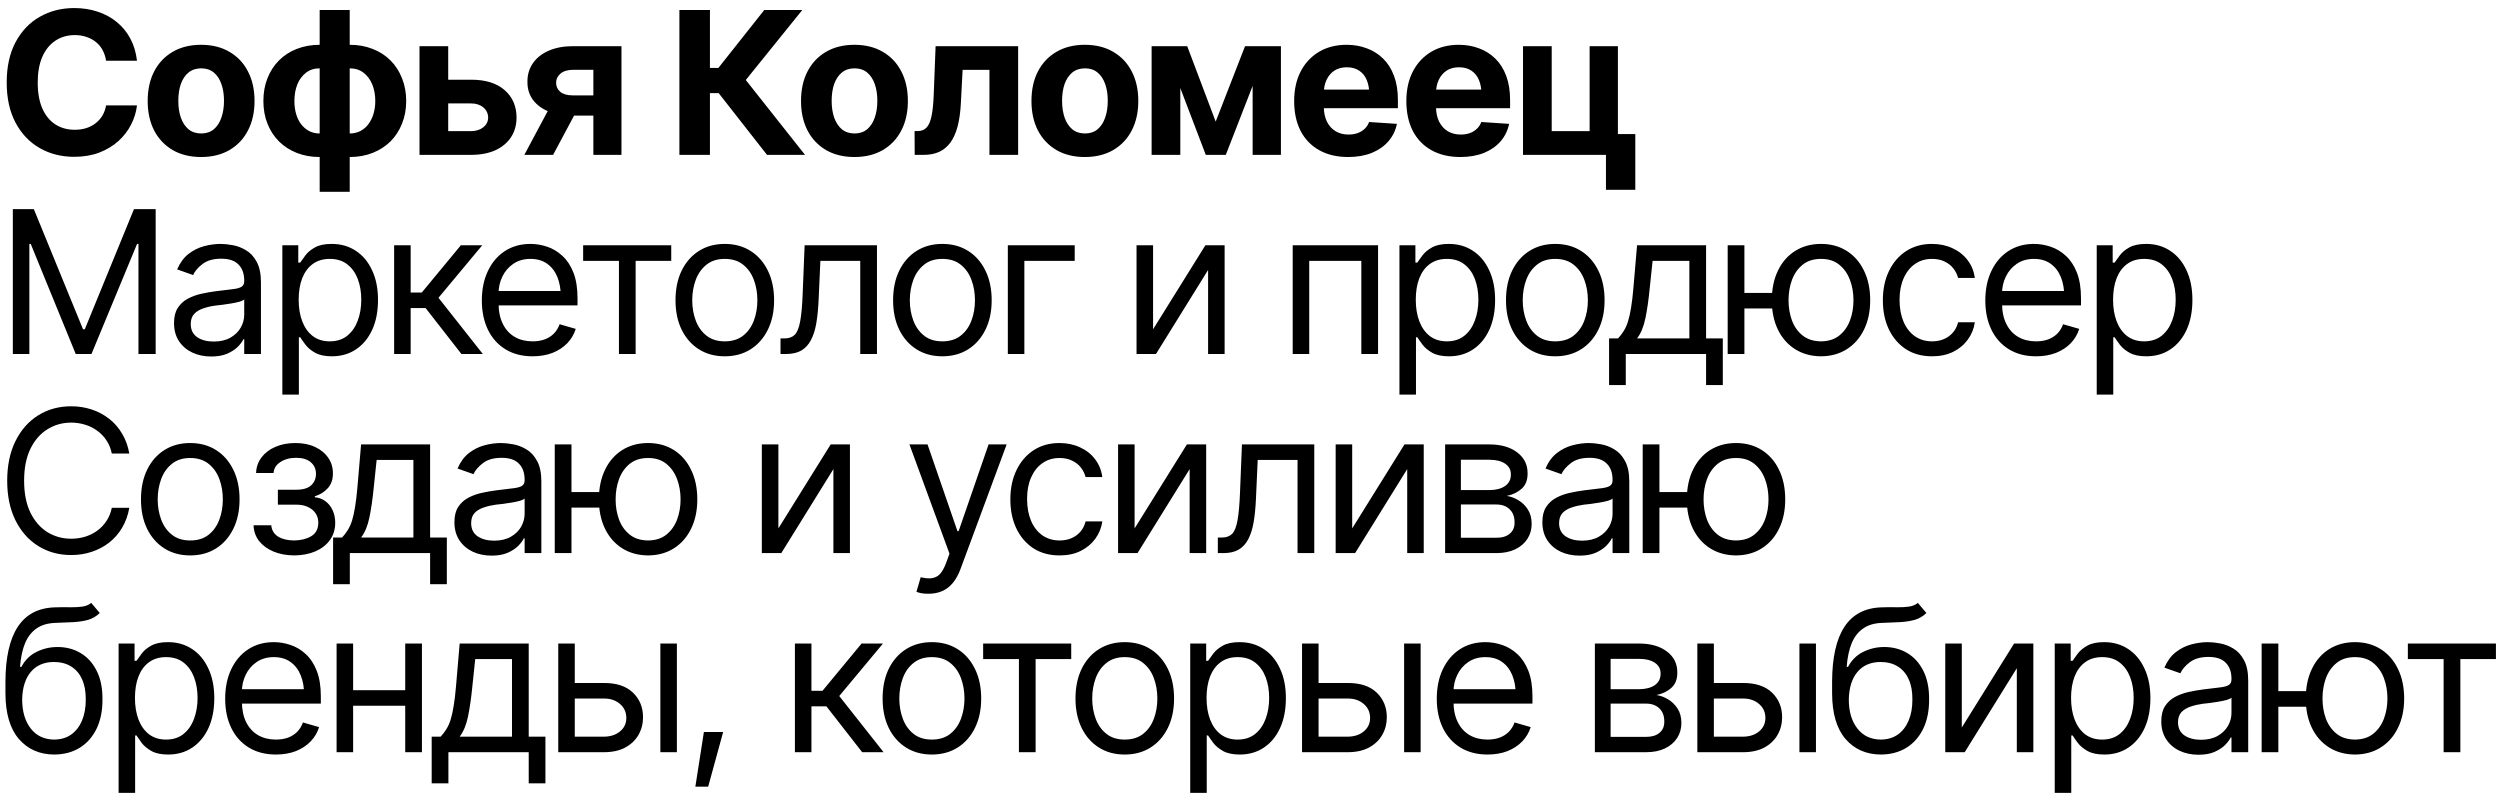 <?xml version="1.0" encoding="UTF-8"?> <svg xmlns="http://www.w3.org/2000/svg" width="113" height="36" viewBox="0 0 113 36" fill="none"><path d="M3.353 7.088C2.773 7.088 2.253 6.956 1.793 6.692C1.333 6.429 0.97 6.046 0.703 5.545C0.437 5.044 0.303 4.439 0.303 3.73C0.303 3.016 0.437 2.408 0.703 1.907C0.973 1.403 1.337 1.021 1.797 0.76C2.26 0.496 2.779 0.364 3.353 0.364C3.734 0.364 4.087 0.418 4.412 0.527C4.737 0.632 5.024 0.788 5.273 0.993C5.525 1.195 5.73 1.444 5.889 1.74C6.047 2.033 6.148 2.368 6.192 2.746H4.794C4.768 2.567 4.715 2.406 4.636 2.263C4.56 2.119 4.459 1.998 4.333 1.898C4.21 1.798 4.068 1.722 3.907 1.669C3.749 1.614 3.574 1.586 3.384 1.586C3.05 1.586 2.755 1.671 2.5 1.841C2.249 2.008 2.052 2.251 1.912 2.57C1.774 2.887 1.705 3.273 1.705 3.73C1.705 4.196 1.775 4.589 1.916 4.908C2.057 5.225 2.253 5.463 2.505 5.625C2.757 5.786 3.048 5.866 3.379 5.866C3.564 5.866 3.735 5.841 3.894 5.792C4.052 5.742 4.192 5.67 4.315 5.576C4.438 5.482 4.541 5.368 4.623 5.233C4.708 5.096 4.765 4.939 4.794 4.763H6.192C6.157 5.065 6.067 5.355 5.924 5.633C5.783 5.912 5.591 6.161 5.348 6.38C5.105 6.597 4.816 6.77 4.482 6.899C4.148 7.025 3.772 7.088 3.353 7.088ZM9.088 7.097C8.593 7.097 8.164 6.991 7.8 6.78C7.44 6.566 7.162 6.271 6.965 5.893C6.772 5.512 6.675 5.069 6.675 4.565C6.675 4.056 6.772 3.612 6.965 3.234C7.162 2.853 7.44 2.557 7.8 2.346C8.164 2.132 8.593 2.025 9.088 2.025C9.586 2.025 10.015 2.132 10.376 2.346C10.739 2.557 11.017 2.853 11.21 3.234C11.407 3.612 11.505 4.056 11.505 4.565C11.505 5.069 11.407 5.512 11.21 5.893C11.017 6.271 10.739 6.566 10.376 6.78C10.015 6.991 9.586 7.097 9.088 7.097ZM9.097 6.033C9.322 6.033 9.511 5.97 9.664 5.844C9.816 5.715 9.93 5.54 10.006 5.317C10.085 5.094 10.125 4.841 10.125 4.557C10.125 4.27 10.085 4.016 10.006 3.796C9.93 3.577 9.816 3.404 9.664 3.278C9.511 3.152 9.322 3.089 9.097 3.089C8.868 3.089 8.676 3.152 8.521 3.278C8.369 3.404 8.253 3.577 8.174 3.796C8.098 4.016 8.06 4.27 8.06 4.557C8.06 4.841 8.098 5.094 8.174 5.317C8.253 5.54 8.369 5.715 8.521 5.844C8.676 5.97 8.868 6.033 9.097 6.033ZM14.449 8.67V0.452H15.807V8.67H14.449ZM14.449 7.097C14.074 7.097 13.73 7.035 13.416 6.912C13.106 6.789 12.838 6.616 12.612 6.394C12.387 6.168 12.212 5.9 12.089 5.589C11.966 5.279 11.905 4.938 11.905 4.565C11.905 4.19 11.966 3.848 12.089 3.537C12.212 3.224 12.387 2.954 12.612 2.729C12.838 2.503 13.106 2.33 13.416 2.21C13.73 2.087 14.074 2.025 14.449 2.025H14.704V7.097H14.449ZM14.449 6.033H14.603V3.089H14.449C14.209 3.089 14.002 3.155 13.83 3.287C13.66 3.418 13.529 3.596 13.438 3.818C13.351 4.041 13.307 4.29 13.307 4.565C13.307 4.771 13.332 4.962 13.381 5.141C13.431 5.317 13.506 5.472 13.605 5.607C13.705 5.739 13.825 5.843 13.966 5.919C14.106 5.995 14.268 6.033 14.449 6.033ZM15.807 7.097H15.557V2.025H15.807C16.185 2.025 16.529 2.087 16.84 2.21C17.153 2.33 17.423 2.503 17.648 2.729C17.874 2.954 18.048 3.224 18.171 3.537C18.297 3.848 18.36 4.19 18.36 4.565C18.36 4.938 18.297 5.279 18.171 5.589C18.048 5.9 17.874 6.168 17.648 6.394C17.423 6.616 17.153 6.789 16.84 6.912C16.529 7.035 16.185 7.097 15.807 7.097ZM15.807 6.033C15.992 6.033 16.154 5.995 16.295 5.919C16.439 5.843 16.559 5.739 16.655 5.607C16.755 5.472 16.831 5.317 16.884 5.141C16.936 4.962 16.963 4.771 16.963 4.565C16.963 4.29 16.918 4.041 16.827 3.818C16.736 3.596 16.604 3.418 16.431 3.287C16.261 3.155 16.053 3.089 15.807 3.089H15.662V6.033H15.807ZM19.811 3.603H21.283C21.933 3.6 22.439 3.754 22.799 4.064C23.162 4.375 23.345 4.79 23.348 5.308C23.348 5.645 23.266 5.941 23.102 6.196C22.938 6.448 22.702 6.646 22.395 6.789C22.087 6.93 21.716 7 21.283 7H18.962V2.087H20.259V5.928H21.283C21.508 5.928 21.694 5.871 21.841 5.756C21.987 5.642 22.062 5.496 22.065 5.317C22.062 5.126 21.987 4.971 21.841 4.851C21.694 4.731 21.508 4.672 21.283 4.675H19.811V3.603ZM26.82 7V3.155H25.901C25.649 3.158 25.457 3.218 25.326 3.335C25.197 3.449 25.134 3.584 25.137 3.739C25.134 3.9 25.195 4.037 25.321 4.148C25.45 4.256 25.638 4.311 25.884 4.311H27.273V5.225H25.884C25.462 5.225 25.097 5.162 24.79 5.036C24.485 4.91 24.249 4.732 24.082 4.504C23.918 4.272 23.837 4.004 23.84 3.7C23.837 3.38 23.919 3.101 24.086 2.86C24.253 2.617 24.491 2.428 24.798 2.293C25.109 2.156 25.477 2.087 25.901 2.087H28.09V7H26.82ZM23.7 7L25.066 4.442H26.367L25 7H23.7ZM34.669 7L32.484 4.209H32.089V7H30.709V0.452H32.089V3.071H32.471L34.545 0.452H36.264L33.71 3.616L36.387 7H34.669ZM38.619 7.097C38.124 7.097 37.695 6.991 37.331 6.78C36.971 6.566 36.693 6.271 36.497 5.893C36.303 5.512 36.206 5.069 36.206 4.565C36.206 4.056 36.303 3.612 36.497 3.234C36.693 2.853 36.971 2.557 37.331 2.346C37.695 2.132 38.124 2.025 38.619 2.025C39.117 2.025 39.546 2.132 39.907 2.346C40.27 2.557 40.548 2.853 40.742 3.234C40.938 3.612 41.036 4.056 41.036 4.565C41.036 5.069 40.938 5.512 40.742 5.893C40.548 6.271 40.27 6.566 39.907 6.78C39.546 6.991 39.117 7.097 38.619 7.097ZM38.628 6.033C38.853 6.033 39.042 5.97 39.195 5.844C39.347 5.715 39.461 5.54 39.538 5.317C39.617 5.094 39.656 4.841 39.656 4.557C39.656 4.27 39.617 4.016 39.538 3.796C39.461 3.577 39.347 3.404 39.195 3.278C39.042 3.152 38.853 3.089 38.628 3.089C38.399 3.089 38.208 3.152 38.052 3.278C37.9 3.404 37.784 3.577 37.705 3.796C37.629 4.016 37.591 4.27 37.591 4.557C37.591 4.841 37.629 5.094 37.705 5.317C37.784 5.54 37.9 5.715 38.052 5.844C38.208 5.97 38.399 6.033 38.628 6.033ZM41.344 7L41.339 5.923H41.502C41.657 5.92 41.783 5.868 41.88 5.765C41.98 5.663 42.054 5.491 42.104 5.251C42.157 5.008 42.19 4.68 42.205 4.267L42.289 2.087H46.02V7H44.723V3.159H43.51L43.431 4.662C43.411 5.072 43.361 5.425 43.282 5.721C43.203 6.017 43.093 6.26 42.952 6.451C42.815 6.638 42.645 6.777 42.442 6.868C42.243 6.956 42.013 7 41.752 7H41.344ZM49.034 7.097C48.539 7.097 48.11 6.991 47.747 6.78C47.386 6.566 47.108 6.271 46.912 5.893C46.718 5.512 46.622 5.069 46.622 4.565C46.622 4.056 46.718 3.612 46.912 3.234C47.108 2.853 47.386 2.557 47.747 2.346C48.11 2.132 48.539 2.025 49.034 2.025C49.532 2.025 49.961 2.132 50.322 2.346C50.685 2.557 50.963 2.853 51.157 3.234C51.353 3.612 51.451 4.056 51.451 4.565C51.451 5.069 51.353 5.512 51.157 5.893C50.963 6.271 50.685 6.566 50.322 6.78C49.961 6.991 49.532 7.097 49.034 7.097ZM49.043 6.033C49.269 6.033 49.458 5.97 49.61 5.844C49.762 5.715 49.877 5.54 49.953 5.317C50.032 5.094 50.071 4.841 50.071 4.557C50.071 4.27 50.032 4.016 49.953 3.796C49.877 3.577 49.762 3.404 49.61 3.278C49.458 3.152 49.269 3.089 49.043 3.089C48.815 3.089 48.623 3.152 48.467 3.278C48.315 3.404 48.199 3.577 48.12 3.796C48.044 4.016 48.006 4.27 48.006 4.557C48.006 4.841 48.044 5.094 48.12 5.317C48.199 5.54 48.315 5.715 48.467 5.844C48.623 5.97 48.815 6.033 49.043 6.033ZM54.949 5.497L56.276 2.087H57.318L55.406 7H54.501L52.629 2.087H53.662L54.949 5.497ZM53.35 2.087V7H52.053V2.087H53.35ZM56.619 7V2.087H57.898V7H56.619ZM60.935 7.097C60.431 7.097 59.996 6.994 59.629 6.789C59.263 6.584 58.982 6.292 58.786 5.915C58.592 5.534 58.496 5.084 58.496 4.565C58.496 4.062 58.592 3.619 58.786 3.238C58.982 2.857 59.257 2.56 59.612 2.346C59.969 2.132 60.388 2.025 60.869 2.025C61.194 2.025 61.497 2.078 61.778 2.184C62.06 2.286 62.306 2.441 62.517 2.649C62.727 2.854 62.892 3.114 63.009 3.427C63.126 3.738 63.185 4.103 63.185 4.521V4.891H59.036V4.051H62.525L61.893 4.271C61.893 4.022 61.855 3.805 61.778 3.621C61.702 3.436 61.588 3.294 61.435 3.194C61.286 3.092 61.1 3.041 60.877 3.041C60.655 3.041 60.466 3.092 60.31 3.194C60.158 3.297 60.041 3.436 59.959 3.612C59.877 3.788 59.836 3.99 59.836 4.218V4.812C59.836 5.078 59.883 5.307 59.977 5.497C60.07 5.685 60.201 5.83 60.368 5.932C60.538 6.032 60.732 6.082 60.952 6.082C61.105 6.082 61.242 6.06 61.365 6.016C61.488 5.972 61.594 5.907 61.682 5.822C61.773 5.737 61.84 5.635 61.884 5.515L63.141 5.598C63.079 5.9 62.95 6.164 62.754 6.389C62.56 6.612 62.31 6.786 62.002 6.912C61.695 7.035 61.339 7.097 60.935 7.097ZM66.006 7.097C65.502 7.097 65.067 6.994 64.701 6.789C64.335 6.584 64.053 6.292 63.857 5.915C63.664 5.534 63.567 5.084 63.567 4.565C63.567 4.062 63.664 3.619 63.857 3.238C64.053 2.857 64.329 2.56 64.683 2.346C65.04 2.132 65.46 2.025 65.94 2.025C66.265 2.025 66.568 2.078 66.85 2.184C67.131 2.286 67.377 2.441 67.588 2.649C67.799 2.854 67.963 3.114 68.08 3.427C68.197 3.738 68.256 4.103 68.256 4.521V4.891H64.107V4.051H67.597L66.964 4.271C66.964 4.022 66.926 3.805 66.85 3.621C66.773 3.436 66.659 3.294 66.507 3.194C66.357 3.092 66.171 3.041 65.949 3.041C65.726 3.041 65.537 3.092 65.382 3.194C65.23 3.297 65.112 3.436 65.03 3.612C64.948 3.788 64.907 3.99 64.907 4.218V4.812C64.907 5.078 64.954 5.307 65.048 5.497C65.142 5.685 65.272 5.83 65.439 5.932C65.609 6.032 65.804 6.082 66.023 6.082C66.176 6.082 66.314 6.06 66.436 6.016C66.56 5.972 66.665 5.907 66.753 5.822C66.844 5.737 66.911 5.635 66.955 5.515L68.212 5.598C68.15 5.9 68.022 6.164 67.825 6.389C67.632 6.612 67.381 6.786 67.074 6.912C66.766 7.035 66.41 7.097 66.006 7.097ZM73.129 2.087V7H68.84V2.087H70.137V5.928H71.851V2.087H73.129ZM73.916 6.06V8.578H72.589V6.06H73.916ZM0.58 9.452H1.529L3.753 14.884H3.832L6.056 9.452H7.036V16H6.258V11.025H6.196L4.135 16H3.423L1.389 11.025H1.327V16H0.58V9.452ZM9.545 16.114C9.234 16.114 8.952 16.056 8.697 15.938C8.442 15.818 8.24 15.646 8.09 15.42C7.941 15.194 7.866 14.922 7.866 14.602C7.866 14.321 7.922 14.094 8.033 13.921C8.145 13.746 8.292 13.608 8.477 13.508C8.665 13.406 8.87 13.33 9.092 13.28C9.318 13.23 9.545 13.19 9.773 13.161C10.072 13.123 10.314 13.094 10.498 13.073C10.686 13.053 10.822 13.018 10.907 12.968C10.995 12.918 11.039 12.833 11.039 12.713V12.687C11.039 12.373 10.953 12.13 10.78 11.957C10.61 11.781 10.351 11.693 10.002 11.693C9.645 11.693 9.363 11.773 9.158 11.931C8.953 12.086 8.81 12.253 8.728 12.432L8.007 12.177C8.136 11.878 8.307 11.645 8.521 11.478C8.738 11.311 8.972 11.194 9.224 11.127C9.479 11.059 9.729 11.025 9.976 11.025C10.134 11.025 10.315 11.044 10.521 11.082C10.726 11.118 10.925 11.194 11.118 11.311C11.315 11.425 11.476 11.6 11.602 11.834C11.73 12.065 11.795 12.376 11.795 12.766V16H11.039V15.332H11.004C10.954 15.438 10.869 15.552 10.749 15.675C10.629 15.795 10.469 15.899 10.27 15.987C10.074 16.072 9.832 16.114 9.545 16.114ZM9.659 15.438C9.958 15.438 10.21 15.379 10.415 15.262C10.62 15.145 10.775 14.994 10.881 14.809C10.986 14.622 11.039 14.427 11.039 14.225V13.53C11.007 13.568 10.937 13.604 10.828 13.636C10.723 13.665 10.6 13.691 10.459 13.715C10.321 13.738 10.187 13.759 10.055 13.776C9.923 13.791 9.817 13.803 9.738 13.812C9.542 13.838 9.359 13.88 9.189 13.939C9.019 13.995 8.881 14.078 8.776 14.19C8.673 14.301 8.622 14.453 8.622 14.646C8.622 14.907 8.719 15.105 8.912 15.24C9.108 15.372 9.357 15.438 9.659 15.438ZM12.762 17.837V11.087H13.482V11.869H13.57C13.626 11.784 13.704 11.676 13.803 11.544C13.903 11.409 14.046 11.289 14.234 11.184C14.421 11.078 14.675 11.025 14.994 11.025C15.407 11.025 15.771 11.129 16.084 11.337C16.398 11.543 16.642 11.835 16.818 12.216C16.997 12.594 17.086 13.041 17.086 13.557C17.086 14.075 16.998 14.526 16.822 14.91C16.646 15.291 16.402 15.585 16.088 15.793C15.775 16.002 15.413 16.105 15.003 16.105C14.69 16.105 14.438 16.053 14.247 15.947C14.057 15.839 13.91 15.717 13.808 15.582C13.705 15.445 13.626 15.332 13.57 15.244H13.509V17.837H12.762ZM14.906 15.429C15.22 15.429 15.482 15.345 15.693 15.178C15.904 15.008 16.062 14.781 16.168 14.497C16.276 14.213 16.33 13.896 16.33 13.548C16.33 13.202 16.277 12.89 16.172 12.612C16.066 12.334 15.908 12.112 15.697 11.948C15.489 11.784 15.226 11.702 14.906 11.702C14.599 11.702 14.341 11.78 14.133 11.935C13.925 12.087 13.767 12.303 13.658 12.581C13.553 12.856 13.5 13.179 13.5 13.548C13.5 13.917 13.554 14.244 13.663 14.528C13.771 14.809 13.929 15.03 14.137 15.191C14.348 15.35 14.604 15.429 14.906 15.429ZM17.815 16V11.087H18.562V13.223H19.064L20.83 11.087H21.797L19.819 13.46L21.823 16H20.856L19.239 13.926H18.562V16H17.815ZM24.073 16.105C23.602 16.105 23.193 16 22.847 15.789C22.504 15.578 22.241 15.284 22.056 14.906C21.872 14.525 21.779 14.084 21.779 13.583C21.779 13.079 21.87 12.635 22.052 12.252C22.233 11.868 22.488 11.567 22.816 11.351C23.148 11.134 23.534 11.025 23.977 11.025C24.231 11.025 24.485 11.068 24.737 11.153C24.989 11.238 25.217 11.376 25.422 11.566C25.63 11.756 25.796 12.008 25.919 12.322C26.042 12.635 26.104 13.021 26.104 13.477V13.803H22.315V13.152H25.695L25.348 13.398C25.348 13.07 25.296 12.779 25.194 12.524C25.091 12.269 24.938 12.068 24.732 11.922C24.53 11.775 24.278 11.702 23.977 11.702C23.675 11.702 23.416 11.777 23.199 11.926C22.985 12.073 22.821 12.265 22.706 12.502C22.592 12.739 22.535 12.994 22.535 13.267V13.697C22.535 14.069 22.6 14.384 22.729 14.642C22.857 14.9 23.038 15.096 23.269 15.231C23.5 15.363 23.769 15.429 24.073 15.429C24.27 15.429 24.448 15.401 24.609 15.345C24.77 15.287 24.91 15.2 25.027 15.086C25.144 14.969 25.233 14.825 25.295 14.655L26.024 14.866C25.948 15.112 25.819 15.329 25.638 15.517C25.459 15.701 25.236 15.846 24.97 15.952C24.703 16.054 24.404 16.105 24.073 16.105ZM26.358 11.79V11.087H30.34V11.79H28.731V16H27.976V11.79H26.358ZM32.757 16.105C32.315 16.105 31.926 16 31.592 15.789C31.258 15.578 30.998 15.282 30.81 14.901C30.625 14.521 30.533 14.078 30.533 13.574C30.533 13.062 30.625 12.615 30.81 12.234C30.998 11.85 31.258 11.553 31.592 11.342C31.926 11.131 32.315 11.025 32.757 11.025C33.202 11.025 33.592 11.131 33.926 11.342C34.26 11.553 34.52 11.85 34.708 12.234C34.895 12.615 34.989 13.062 34.989 13.574C34.989 14.078 34.895 14.521 34.708 14.901C34.52 15.282 34.26 15.578 33.926 15.789C33.592 16 33.202 16.105 32.757 16.105ZM32.757 15.429C33.097 15.429 33.375 15.342 33.592 15.169C33.809 14.997 33.97 14.77 34.075 14.488C34.181 14.204 34.233 13.899 34.233 13.574C34.233 13.243 34.181 12.935 34.075 12.651C33.97 12.367 33.809 12.139 33.592 11.966C33.375 11.79 33.097 11.702 32.757 11.702C32.423 11.702 32.148 11.79 31.931 11.966C31.714 12.139 31.553 12.367 31.447 12.651C31.342 12.935 31.289 13.243 31.289 13.574C31.289 13.899 31.342 14.204 31.447 14.488C31.553 14.77 31.714 14.997 31.931 15.169C32.148 15.342 32.423 15.429 32.757 15.429ZM35.279 16V15.297H35.455C35.654 15.297 35.81 15.243 35.921 15.134C36.032 15.023 36.114 14.821 36.167 14.528C36.223 14.235 36.261 13.815 36.281 13.267L36.369 11.087H39.639V16H38.883V11.79H37.081L37.002 13.548C36.984 13.949 36.949 14.304 36.897 14.611C36.844 14.916 36.762 15.172 36.65 15.38C36.542 15.585 36.397 15.741 36.215 15.846C36.034 15.949 35.807 16 35.534 16H35.279ZM42.592 16.105C42.149 16.105 41.761 16 41.427 15.789C41.093 15.578 40.833 15.282 40.645 14.901C40.46 14.521 40.368 14.078 40.368 13.574C40.368 13.062 40.46 12.615 40.645 12.234C40.833 11.85 41.093 11.553 41.427 11.342C41.761 11.131 42.149 11.025 42.592 11.025C43.037 11.025 43.427 11.131 43.761 11.342C44.095 11.553 44.355 11.85 44.543 12.234C44.73 12.615 44.824 13.062 44.824 13.574C44.824 14.078 44.73 14.521 44.543 14.901C44.355 15.282 44.095 15.578 43.761 15.789C43.427 16 43.037 16.105 42.592 16.105ZM42.592 15.429C42.932 15.429 43.21 15.342 43.427 15.169C43.644 14.997 43.805 14.77 43.91 14.488C44.016 14.204 44.068 13.899 44.068 13.574C44.068 13.243 44.016 12.935 43.91 12.651C43.805 12.367 43.644 12.139 43.427 11.966C43.21 11.79 42.932 11.702 42.592 11.702C42.258 11.702 41.982 11.79 41.766 11.966C41.549 12.139 41.388 12.367 41.282 12.651C41.177 12.935 41.124 13.243 41.124 13.574C41.124 13.899 41.177 14.204 41.282 14.488C41.388 14.77 41.549 14.997 41.766 15.169C41.982 15.342 42.258 15.429 42.592 15.429ZM48.577 11.087V11.79H46.301V16H45.554V11.087H48.577ZM52.119 14.884L54.483 11.087H55.353V16H54.606V12.203L52.251 16H51.372V11.087H52.119V14.884ZM58.43 16V11.087H62.288V16H61.532V11.79H59.177V16H58.43ZM63.255 17.837V11.087H63.976V11.869H64.064C64.119 11.784 64.197 11.676 64.296 11.544C64.396 11.409 64.54 11.289 64.727 11.184C64.915 11.078 65.168 11.025 65.487 11.025C65.9 11.025 66.264 11.129 66.577 11.337C66.891 11.543 67.135 11.835 67.311 12.216C67.49 12.594 67.579 13.041 67.579 13.557C67.579 14.075 67.491 14.526 67.315 14.91C67.14 15.291 66.895 15.585 66.582 15.793C66.268 16.002 65.906 16.105 65.496 16.105C65.183 16.105 64.931 16.053 64.74 15.947C64.55 15.839 64.403 15.717 64.301 15.582C64.198 15.445 64.119 15.332 64.064 15.244H64.002V17.837H63.255ZM65.399 15.429C65.713 15.429 65.975 15.345 66.186 15.178C66.397 15.008 66.555 14.781 66.661 14.497C66.769 14.213 66.823 13.896 66.823 13.548C66.823 13.202 66.77 12.89 66.665 12.612C66.56 12.334 66.401 12.112 66.19 11.948C65.982 11.784 65.719 11.702 65.399 11.702C65.092 11.702 64.834 11.78 64.626 11.935C64.418 12.087 64.26 12.303 64.151 12.581C64.046 12.856 63.993 13.179 63.993 13.548C63.993 13.917 64.047 14.244 64.156 14.528C64.264 14.809 64.422 15.03 64.63 15.191C64.841 15.35 65.098 15.429 65.399 15.429ZM70.295 16.105C69.853 16.105 69.464 16 69.13 15.789C68.796 15.578 68.536 15.282 68.348 14.901C68.164 14.521 68.071 14.078 68.071 13.574C68.071 13.062 68.164 12.615 68.348 12.234C68.536 11.85 68.796 11.553 69.13 11.342C69.464 11.131 69.853 11.025 70.295 11.025C70.74 11.025 71.13 11.131 71.464 11.342C71.798 11.553 72.059 11.85 72.246 12.234C72.434 12.615 72.527 13.062 72.527 13.574C72.527 14.078 72.434 14.521 72.246 14.901C72.059 15.282 71.798 15.578 71.464 15.789C71.13 16 70.74 16.105 70.295 16.105ZM70.295 15.429C70.635 15.429 70.913 15.342 71.13 15.169C71.347 14.997 71.508 14.77 71.613 14.488C71.719 14.204 71.772 13.899 71.772 13.574C71.772 13.243 71.719 12.935 71.613 12.651C71.508 12.367 71.347 12.139 71.13 11.966C70.913 11.79 70.635 11.702 70.295 11.702C69.961 11.702 69.686 11.79 69.469 11.966C69.252 12.139 69.091 12.367 68.985 12.651C68.88 12.935 68.827 13.243 68.827 13.574C68.827 13.899 68.88 14.204 68.985 14.488C69.091 14.77 69.252 14.997 69.469 15.169C69.686 15.342 69.961 15.429 70.295 15.429ZM72.73 17.406V15.297H73.134C73.233 15.191 73.32 15.079 73.393 14.959C73.469 14.838 73.534 14.695 73.586 14.528C73.639 14.358 73.685 14.153 73.723 13.913C73.764 13.672 73.799 13.381 73.828 13.038L73.995 11.087H77.115V15.297H77.871V17.406H77.115V16H73.485V17.406H72.73ZM73.995 15.297H76.359V11.79H74.698L74.566 13.038C74.517 13.551 74.452 13.999 74.373 14.383C74.294 14.767 74.168 15.071 73.995 15.297ZM80.798 13.24V13.943H78.205V13.24H80.798ZM78.847 11.087V16H78.091V11.087H78.847ZM82.31 16.105C81.867 16.102 81.478 15.996 81.141 15.785C80.807 15.574 80.547 15.279 80.363 14.901C80.178 14.521 80.086 14.078 80.086 13.574C80.086 13.062 80.178 12.615 80.363 12.234C80.547 11.85 80.807 11.553 81.141 11.342C81.478 11.131 81.867 11.025 82.31 11.025C82.752 11.025 83.14 11.131 83.474 11.342C83.808 11.553 84.067 11.85 84.252 12.234C84.439 12.615 84.533 13.062 84.533 13.574C84.533 14.078 84.439 14.521 84.252 14.901C84.067 15.279 83.808 15.574 83.474 15.785C83.14 15.996 82.752 16.102 82.31 16.105ZM82.31 15.429C82.647 15.426 82.922 15.338 83.136 15.165C83.353 14.992 83.514 14.765 83.619 14.484C83.725 14.203 83.777 13.899 83.777 13.574C83.777 13.243 83.725 12.937 83.619 12.656C83.514 12.372 83.353 12.142 83.136 11.966C82.922 11.79 82.647 11.702 82.31 11.702C81.973 11.702 81.696 11.79 81.479 11.966C81.262 12.142 81.101 12.372 80.996 12.656C80.893 12.937 80.842 13.243 80.842 13.574C80.842 13.899 80.893 14.203 80.996 14.484C81.101 14.765 81.262 14.992 81.479 15.165C81.696 15.338 81.973 15.426 82.31 15.429ZM87.328 16.105C86.871 16.105 86.476 15.997 86.142 15.78C85.811 15.56 85.554 15.26 85.373 14.879C85.194 14.498 85.105 14.063 85.105 13.574C85.105 13.073 85.197 12.632 85.381 12.252C85.566 11.868 85.824 11.567 86.155 11.351C86.489 11.134 86.877 11.025 87.319 11.025C87.665 11.025 87.976 11.09 88.251 11.219C88.529 11.345 88.756 11.523 88.932 11.755C89.111 11.986 89.221 12.256 89.262 12.563H88.506C88.468 12.414 88.399 12.273 88.299 12.142C88.2 12.01 88.068 11.904 87.904 11.825C87.743 11.743 87.551 11.702 87.328 11.702C87.035 11.702 86.779 11.778 86.559 11.931C86.339 12.083 86.168 12.298 86.045 12.577C85.922 12.852 85.86 13.176 85.86 13.548C85.86 13.926 85.92 14.257 86.04 14.541C86.161 14.822 86.331 15.04 86.55 15.196C86.773 15.351 87.032 15.429 87.328 15.429C87.624 15.429 87.877 15.352 88.088 15.2C88.299 15.045 88.439 14.834 88.506 14.567H89.262C89.221 14.857 89.115 15.118 88.945 15.35C88.778 15.581 88.557 15.766 88.282 15.903C88.009 16.038 87.691 16.105 87.328 16.105ZM92.03 16.105C91.559 16.105 91.15 16 90.804 15.789C90.461 15.578 90.198 15.284 90.013 14.906C89.829 14.525 89.736 14.084 89.736 13.583C89.736 13.079 89.827 12.635 90.009 12.252C90.19 11.868 90.445 11.567 90.773 11.351C91.105 11.134 91.491 11.025 91.934 11.025C92.189 11.025 92.442 11.068 92.694 11.153C92.946 11.238 93.174 11.376 93.379 11.566C93.587 11.756 93.753 12.008 93.876 12.322C93.999 12.635 94.061 13.021 94.061 13.477V13.803H90.272V13.152H93.652L93.305 13.398C93.305 13.07 93.253 12.779 93.151 12.524C93.048 12.269 92.894 12.068 92.689 11.922C92.487 11.775 92.235 11.702 91.934 11.702C91.632 11.702 91.373 11.777 91.156 11.926C90.942 12.073 90.778 12.265 90.664 12.502C90.549 12.739 90.492 12.994 90.492 13.267V13.697C90.492 14.069 90.557 14.384 90.686 14.642C90.814 14.9 90.995 15.096 91.226 15.231C91.457 15.363 91.726 15.429 92.03 15.429C92.227 15.429 92.405 15.401 92.566 15.345C92.728 15.287 92.867 15.2 92.984 15.086C93.101 14.969 93.19 14.825 93.252 14.655L93.981 14.866C93.905 15.112 93.776 15.329 93.595 15.517C93.416 15.701 93.193 15.846 92.927 15.952C92.66 16.054 92.361 16.105 92.03 16.105ZM94.772 17.837V11.087H95.493V11.869H95.581C95.637 11.784 95.714 11.676 95.814 11.544C95.914 11.409 96.057 11.289 96.245 11.184C96.432 11.078 96.686 11.025 97.005 11.025C97.418 11.025 97.781 11.129 98.095 11.337C98.408 11.543 98.653 11.835 98.829 12.216C99.007 12.594 99.097 13.041 99.097 13.557C99.097 14.075 99.009 14.526 98.833 14.91C98.657 15.291 98.413 15.585 98.099 15.793C97.786 16.002 97.424 16.105 97.014 16.105C96.7 16.105 96.448 16.053 96.258 15.947C96.067 15.839 95.921 15.717 95.818 15.582C95.716 15.445 95.637 15.332 95.581 15.244H95.519V17.837H94.772ZM96.917 15.429C97.231 15.429 97.493 15.345 97.704 15.178C97.915 15.008 98.073 14.781 98.178 14.497C98.287 14.213 98.341 13.896 98.341 13.548C98.341 13.202 98.288 12.89 98.183 12.612C98.077 12.334 97.919 12.112 97.708 11.948C97.5 11.784 97.236 11.702 96.917 11.702C96.609 11.702 96.352 11.78 96.144 11.935C95.936 12.087 95.777 12.303 95.669 12.581C95.564 12.856 95.511 13.179 95.511 13.548C95.511 13.917 95.565 14.244 95.673 14.528C95.782 14.809 95.94 15.03 96.148 15.191C96.359 15.35 96.615 15.429 96.917 15.429ZM3.217 25.088C2.66 25.088 2.164 24.952 1.727 24.679C1.291 24.407 0.948 24.02 0.699 23.519C0.45 23.015 0.325 22.419 0.325 21.73C0.325 21.039 0.45 20.441 0.699 19.938C0.948 19.434 1.291 19.045 1.727 18.773C2.164 18.5 2.66 18.364 3.217 18.364C3.545 18.364 3.854 18.413 4.144 18.509C4.437 18.606 4.701 18.747 4.935 18.931C5.169 19.113 5.364 19.337 5.52 19.604C5.678 19.867 5.786 20.166 5.845 20.5H5.054C5.007 20.271 4.925 20.071 4.808 19.898C4.693 19.725 4.553 19.58 4.386 19.463C4.222 19.343 4.04 19.253 3.841 19.195C3.642 19.133 3.434 19.102 3.217 19.102C2.821 19.102 2.462 19.204 2.14 19.406C1.818 19.605 1.562 19.901 1.371 20.294C1.184 20.683 1.09 21.162 1.09 21.73C1.09 22.296 1.184 22.773 1.371 23.163C1.562 23.553 1.818 23.849 2.14 24.051C2.462 24.25 2.821 24.35 3.217 24.35C3.434 24.35 3.642 24.32 3.841 24.262C4.04 24.2 4.222 24.111 4.386 23.994C4.553 23.873 4.693 23.727 4.808 23.554C4.925 23.381 5.007 23.181 5.054 22.952H5.845C5.786 23.289 5.678 23.589 5.52 23.853C5.364 24.117 5.169 24.341 4.935 24.525C4.701 24.707 4.437 24.846 4.144 24.943C3.854 25.04 3.545 25.088 3.217 25.088ZM8.596 25.105C8.153 25.105 7.765 25 7.431 24.789C7.097 24.578 6.836 24.282 6.649 23.901C6.464 23.52 6.372 23.078 6.372 22.574C6.372 22.061 6.464 21.615 6.649 21.234C6.836 20.85 7.097 20.553 7.431 20.342C7.765 20.131 8.153 20.025 8.596 20.025C9.041 20.025 9.431 20.131 9.765 20.342C10.099 20.553 10.359 20.85 10.547 21.234C10.734 21.615 10.828 22.061 10.828 22.574C10.828 23.078 10.734 23.52 10.547 23.901C10.359 24.282 10.099 24.578 9.765 24.789C9.431 25 9.041 25.105 8.596 25.105ZM8.596 24.429C8.936 24.429 9.214 24.342 9.431 24.169C9.647 23.997 9.809 23.77 9.914 23.488C10.02 23.204 10.072 22.899 10.072 22.574C10.072 22.243 10.02 21.936 9.914 21.651C9.809 21.367 9.647 21.139 9.431 20.966C9.214 20.79 8.936 20.702 8.596 20.702C8.262 20.702 7.986 20.79 7.77 20.966C7.553 21.139 7.392 21.367 7.286 21.651C7.181 21.936 7.128 22.243 7.128 22.574C7.128 22.899 7.181 23.204 7.286 23.488C7.392 23.77 7.553 23.997 7.77 24.169C7.986 24.342 8.262 24.429 8.596 24.429ZM11.461 23.743H12.261C12.281 23.966 12.384 24.136 12.568 24.253C12.753 24.367 12.993 24.426 13.289 24.429C13.591 24.426 13.849 24.363 14.062 24.24C14.276 24.114 14.385 23.91 14.388 23.629C14.388 23.465 14.347 23.323 14.265 23.203C14.183 23.08 14.068 22.984 13.922 22.917C13.775 22.847 13.602 22.811 13.403 22.811H12.56V22.135H13.403C13.702 22.135 13.923 22.067 14.067 21.933C14.21 21.798 14.282 21.628 14.282 21.423C14.282 21.203 14.205 21.027 14.049 20.895C13.894 20.761 13.673 20.693 13.386 20.693C13.102 20.693 12.863 20.758 12.669 20.887C12.479 21.013 12.378 21.177 12.366 21.379H11.575C11.584 21.115 11.665 20.882 11.817 20.68C11.969 20.475 12.177 20.315 12.441 20.201C12.707 20.084 13.011 20.025 13.351 20.025C13.696 20.025 13.995 20.085 14.247 20.206C14.502 20.326 14.7 20.49 14.84 20.698C14.981 20.903 15.05 21.136 15.047 21.396C15.05 21.672 14.972 21.896 14.814 22.069C14.659 22.239 14.464 22.36 14.229 22.434V22.477C14.414 22.492 14.575 22.552 14.713 22.658C14.854 22.763 14.962 22.901 15.038 23.071C15.114 23.238 15.152 23.424 15.152 23.629C15.152 23.928 15.072 24.189 14.911 24.411C14.752 24.631 14.534 24.801 14.256 24.921C13.977 25.041 13.658 25.102 13.298 25.105C12.949 25.102 12.637 25.044 12.362 24.93C12.089 24.815 11.873 24.657 11.711 24.455C11.553 24.25 11.47 24.013 11.461 23.743ZM15.056 26.406V24.297H15.46C15.56 24.191 15.646 24.079 15.719 23.959C15.795 23.838 15.86 23.695 15.913 23.528C15.965 23.358 16.011 23.153 16.049 22.913C16.09 22.672 16.125 22.381 16.154 22.038L16.321 20.087H19.441V24.297H20.197V26.406H19.441V25H15.812V26.406H15.056ZM16.321 24.297H18.686V20.79H17.024L16.893 22.038C16.843 22.551 16.778 22.999 16.699 23.383C16.62 23.767 16.494 24.071 16.321 24.297ZM22.219 25.114C21.908 25.114 21.625 25.056 21.371 24.939C21.116 24.818 20.914 24.645 20.764 24.42C20.615 24.194 20.54 23.922 20.54 23.602C20.54 23.321 20.596 23.094 20.707 22.921C20.818 22.746 20.966 22.608 21.151 22.508C21.338 22.406 21.544 22.33 21.766 22.28C21.992 22.23 22.219 22.19 22.447 22.161C22.746 22.123 22.988 22.094 23.172 22.073C23.36 22.053 23.496 22.018 23.581 21.968C23.669 21.918 23.713 21.833 23.713 21.713V21.686C23.713 21.373 23.627 21.13 23.454 20.957C23.284 20.781 23.024 20.693 22.676 20.693C22.318 20.693 22.037 20.773 21.832 20.931C21.627 21.086 21.483 21.253 21.401 21.432L20.681 21.177C20.81 20.878 20.981 20.645 21.195 20.478C21.412 20.311 21.646 20.194 21.898 20.127C22.153 20.059 22.403 20.025 22.649 20.025C22.808 20.025 22.989 20.044 23.194 20.082C23.399 20.118 23.599 20.194 23.792 20.311C23.988 20.425 24.149 20.6 24.275 20.834C24.404 21.065 24.469 21.376 24.469 21.766V25H23.713V24.332H23.678C23.628 24.438 23.543 24.552 23.423 24.675C23.303 24.795 23.143 24.899 22.944 24.987C22.748 25.072 22.506 25.114 22.219 25.114ZM22.333 24.438C22.632 24.438 22.884 24.379 23.089 24.262C23.294 24.145 23.449 23.994 23.555 23.809C23.66 23.622 23.713 23.427 23.713 23.225V22.53C23.681 22.568 23.61 22.604 23.502 22.636C23.396 22.665 23.273 22.691 23.133 22.715C22.995 22.738 22.86 22.759 22.729 22.776C22.597 22.791 22.491 22.803 22.412 22.811C22.216 22.838 22.033 22.88 21.863 22.939C21.693 22.995 21.555 23.078 21.45 23.189C21.347 23.301 21.296 23.453 21.296 23.646C21.296 23.907 21.393 24.105 21.586 24.24C21.782 24.372 22.031 24.438 22.333 24.438ZM27.782 22.24V22.943H25.189V22.24H27.782ZM25.831 20.087V25H25.075V20.087H25.831ZM29.294 25.105C28.852 25.102 28.462 24.996 28.125 24.785C27.791 24.574 27.532 24.279 27.347 23.901C27.163 23.52 27.07 23.078 27.07 22.574C27.07 22.061 27.163 21.615 27.347 21.234C27.532 20.85 27.791 20.553 28.125 20.342C28.462 20.131 28.852 20.025 29.294 20.025C29.736 20.025 30.125 20.131 30.459 20.342C30.793 20.553 31.052 20.85 31.236 21.234C31.424 21.615 31.518 22.061 31.518 22.574C31.518 23.078 31.424 23.52 31.236 23.901C31.052 24.279 30.793 24.574 30.459 24.785C30.125 24.996 29.736 25.102 29.294 25.105ZM29.294 24.429C29.631 24.426 29.906 24.338 30.12 24.165C30.337 23.992 30.498 23.765 30.604 23.484C30.709 23.203 30.762 22.899 30.762 22.574C30.762 22.243 30.709 21.937 30.604 21.656C30.498 21.372 30.337 21.142 30.12 20.966C29.906 20.79 29.631 20.702 29.294 20.702C28.957 20.702 28.68 20.79 28.463 20.966C28.247 21.142 28.085 21.372 27.98 21.656C27.877 21.937 27.826 22.243 27.826 22.574C27.826 22.899 27.877 23.203 27.98 23.484C28.085 23.765 28.247 23.992 28.463 24.165C28.68 24.338 28.957 24.426 29.294 24.429ZM35.183 23.884L37.547 20.087H38.417V25H37.67V21.203L35.315 25H34.435V20.087H35.183V23.884ZM41.977 26.837C41.848 26.84 41.733 26.831 41.634 26.811C41.534 26.79 41.464 26.77 41.423 26.749L41.616 26.09L41.691 26.107C41.943 26.166 42.154 26.153 42.324 26.068C42.497 25.986 42.648 25.768 42.776 25.413L42.917 25.026L41.106 20.087H41.924L43.277 24.007H43.33L44.684 20.087H45.501L43.418 25.712C43.324 25.967 43.209 26.178 43.071 26.345C42.933 26.512 42.773 26.635 42.592 26.714C42.41 26.796 42.205 26.837 41.977 26.837ZM47.892 25.105C47.435 25.105 47.039 24.997 46.705 24.78C46.374 24.561 46.118 24.26 45.936 23.879C45.757 23.498 45.668 23.064 45.668 22.574C45.668 22.073 45.76 21.632 45.945 21.252C46.129 20.868 46.387 20.567 46.718 20.351C47.052 20.134 47.44 20.025 47.883 20.025C48.228 20.025 48.539 20.09 48.815 20.219C49.093 20.345 49.32 20.523 49.496 20.755C49.674 20.986 49.784 21.256 49.825 21.564H49.069C49.031 21.414 48.962 21.273 48.863 21.142C48.763 21.01 48.631 20.904 48.467 20.825C48.306 20.743 48.114 20.702 47.892 20.702C47.599 20.702 47.342 20.778 47.123 20.931C46.903 21.083 46.731 21.298 46.608 21.577C46.485 21.852 46.424 22.176 46.424 22.548C46.424 22.926 46.484 23.257 46.604 23.541C46.724 23.822 46.894 24.041 47.114 24.196C47.336 24.351 47.596 24.429 47.892 24.429C48.188 24.429 48.441 24.352 48.652 24.2C48.863 24.045 49.002 23.834 49.069 23.567H49.825C49.784 23.857 49.679 24.118 49.509 24.35C49.342 24.581 49.121 24.766 48.845 24.903C48.573 25.038 48.255 25.105 47.892 25.105ZM51.284 23.884L53.648 20.087H54.519V25H53.772V21.203L51.416 25H50.537V20.087H51.284V23.884ZM55.046 25V24.297H55.222C55.421 24.297 55.576 24.243 55.688 24.134C55.799 24.023 55.881 23.821 55.934 23.528C55.989 23.235 56.027 22.814 56.048 22.267L56.136 20.087H59.405V25H58.649V20.79H56.848L56.769 22.548C56.751 22.949 56.716 23.304 56.663 23.611C56.61 23.916 56.528 24.172 56.417 24.38C56.309 24.585 56.164 24.741 55.982 24.846C55.8 24.949 55.573 25 55.301 25H55.046ZM61.119 23.884L63.483 20.087H64.353V25H63.606V21.203L61.251 25H60.372V20.087H61.119V23.884ZM65.32 25V20.087H67.324C67.852 20.09 68.27 20.211 68.581 20.452C68.894 20.689 69.05 21.004 69.047 21.396C69.05 21.695 68.962 21.925 68.783 22.086C68.607 22.248 68.382 22.357 68.106 22.416C68.285 22.442 68.46 22.507 68.629 22.609C68.802 22.712 68.946 22.852 69.06 23.031C69.174 23.207 69.231 23.424 69.231 23.682C69.231 23.934 69.167 24.159 69.038 24.358C68.909 24.558 68.726 24.714 68.489 24.829C68.251 24.943 67.966 25 67.632 25H65.32ZM66.032 24.306H67.632C67.89 24.309 68.092 24.248 68.238 24.125C68.388 24.002 68.461 23.834 68.458 23.62C68.461 23.365 68.388 23.166 68.238 23.023C68.092 22.876 67.89 22.803 67.632 22.803H66.032V24.306ZM66.032 22.152H67.324C67.626 22.149 67.863 22.086 68.036 21.963C68.209 21.837 68.294 21.666 68.291 21.449C68.294 21.241 68.209 21.079 68.036 20.961C67.863 20.841 67.626 20.781 67.324 20.781H66.032V22.152ZM71.394 25.114C71.083 25.114 70.8 25.056 70.545 24.939C70.29 24.818 70.088 24.645 69.939 24.42C69.79 24.194 69.715 23.922 69.715 23.602C69.715 23.321 69.77 23.094 69.882 22.921C69.993 22.746 70.141 22.608 70.326 22.508C70.513 22.406 70.718 22.33 70.941 22.28C71.166 22.23 71.394 22.19 71.622 22.161C71.921 22.123 72.163 22.094 72.347 22.073C72.535 22.053 72.671 22.018 72.756 21.968C72.844 21.918 72.888 21.833 72.888 21.713V21.686C72.888 21.373 72.801 21.13 72.628 20.957C72.459 20.781 72.199 20.693 71.851 20.693C71.493 20.693 71.212 20.773 71.007 20.931C70.802 21.086 70.658 21.253 70.576 21.432L69.856 21.177C69.984 20.878 70.156 20.645 70.37 20.478C70.586 20.311 70.821 20.194 71.073 20.127C71.328 20.059 71.578 20.025 71.824 20.025C71.982 20.025 72.164 20.044 72.369 20.082C72.574 20.118 72.773 20.194 72.967 20.311C73.163 20.425 73.324 20.6 73.45 20.834C73.579 21.065 73.644 21.376 73.644 21.766V25H72.888V24.332H72.853C72.803 24.438 72.718 24.552 72.598 24.675C72.478 24.795 72.318 24.899 72.119 24.987C71.922 25.072 71.681 25.114 71.394 25.114ZM71.508 24.438C71.807 24.438 72.059 24.379 72.264 24.262C72.469 24.145 72.624 23.994 72.73 23.809C72.835 23.622 72.888 23.427 72.888 23.225V22.53C72.856 22.568 72.785 22.604 72.677 22.636C72.571 22.665 72.448 22.691 72.308 22.715C72.17 22.738 72.035 22.759 71.903 22.776C71.772 22.791 71.666 22.803 71.587 22.811C71.391 22.838 71.207 22.88 71.038 22.939C70.868 22.995 70.73 23.078 70.624 23.189C70.522 23.301 70.471 23.453 70.471 23.646C70.471 23.907 70.567 24.105 70.761 24.24C70.957 24.372 71.206 24.438 71.508 24.438ZM76.957 22.24V22.943H74.364V22.24H76.957ZM75.006 20.087V25H74.25V20.087H75.006ZM78.469 25.105C78.026 25.102 77.637 24.996 77.3 24.785C76.966 24.574 76.707 24.279 76.522 23.901C76.337 23.52 76.245 23.078 76.245 22.574C76.245 22.061 76.337 21.615 76.522 21.234C76.707 20.85 76.966 20.553 77.3 20.342C77.637 20.131 78.026 20.025 78.469 20.025C78.911 20.025 79.299 20.131 79.633 20.342C79.967 20.553 80.227 20.85 80.411 21.234C80.599 21.615 80.692 22.061 80.692 22.574C80.692 23.078 80.599 23.52 80.411 23.901C80.227 24.279 79.967 24.574 79.633 24.785C79.299 24.996 78.911 25.102 78.469 25.105ZM78.469 24.429C78.806 24.426 79.081 24.338 79.295 24.165C79.512 23.992 79.673 23.765 79.778 23.484C79.884 23.203 79.936 22.899 79.936 22.574C79.936 22.243 79.884 21.937 79.778 21.656C79.673 21.372 79.512 21.142 79.295 20.966C79.081 20.79 78.806 20.702 78.469 20.702C78.132 20.702 77.855 20.79 77.638 20.966C77.421 21.142 77.26 21.372 77.155 21.656C77.052 21.937 77.001 22.243 77.001 22.574C77.001 22.899 77.052 23.203 77.155 23.484C77.26 23.765 77.421 23.992 77.638 24.165C77.855 24.338 78.132 24.426 78.469 24.429ZM4.122 27.25L4.509 27.707C4.359 27.854 4.187 27.956 3.99 28.015C3.794 28.07 3.571 28.105 3.322 28.12C3.076 28.132 2.801 28.144 2.496 28.155C2.156 28.167 1.875 28.25 1.652 28.406C1.43 28.558 1.257 28.779 1.134 29.069C1.014 29.359 0.938 29.717 0.905 30.142H0.967C1.131 29.834 1.359 29.608 1.652 29.465C1.948 29.318 2.265 29.245 2.602 29.245C2.985 29.245 3.33 29.334 3.634 29.513C3.942 29.692 4.185 29.957 4.364 30.309C4.545 30.66 4.635 31.094 4.632 31.609C4.635 32.122 4.545 32.566 4.364 32.941C4.182 33.313 3.927 33.6 3.599 33.802C3.271 34.002 2.889 34.102 2.452 34.105C1.79 34.102 1.257 33.868 0.853 33.402C0.451 32.934 0.249 32.245 0.246 31.337V30.818C0.249 29.723 0.435 28.894 0.804 28.331C1.176 27.766 1.737 27.473 2.487 27.452C2.751 27.443 2.985 27.442 3.19 27.448C3.398 27.451 3.579 27.44 3.731 27.417C3.886 27.394 4.017 27.338 4.122 27.25ZM2.452 33.429C2.748 33.426 3.001 33.351 3.212 33.205C3.426 33.055 3.59 32.844 3.705 32.572C3.822 32.299 3.879 31.979 3.876 31.609C3.879 31.252 3.822 30.947 3.705 30.695C3.59 30.443 3.425 30.252 3.208 30.12C2.994 29.988 2.736 29.922 2.435 29.922C2.215 29.922 2.017 29.96 1.841 30.036C1.668 30.109 1.521 30.219 1.397 30.366C1.274 30.509 1.179 30.685 1.112 30.893C1.044 31.101 1.008 31.34 1.002 31.609C1.002 32.157 1.131 32.597 1.389 32.928C1.646 33.259 2.001 33.426 2.452 33.429ZM5.361 35.837V29.087H6.082V29.869H6.17C6.226 29.784 6.303 29.676 6.403 29.544C6.502 29.409 6.646 29.289 6.833 29.184C7.021 29.078 7.274 29.025 7.594 29.025C8.007 29.025 8.37 29.129 8.684 29.337C8.997 29.543 9.242 29.835 9.417 30.216C9.596 30.594 9.686 31.041 9.686 31.557C9.686 32.075 9.598 32.526 9.422 32.91C9.246 33.291 9.001 33.585 8.688 33.794C8.375 34.002 8.013 34.105 7.603 34.105C7.289 34.105 7.037 34.053 6.847 33.947C6.656 33.839 6.51 33.717 6.407 33.583C6.305 33.445 6.226 33.332 6.17 33.244H6.108V35.837H5.361ZM7.506 33.429C7.819 33.429 8.082 33.345 8.292 33.178C8.503 33.008 8.662 32.781 8.767 32.497C8.875 32.213 8.93 31.896 8.93 31.548C8.93 31.202 8.877 30.89 8.771 30.612C8.666 30.334 8.508 30.112 8.297 29.948C8.089 29.784 7.825 29.702 7.506 29.702C7.198 29.702 6.94 29.78 6.732 29.935C6.524 30.087 6.366 30.303 6.258 30.581C6.152 30.856 6.1 31.179 6.1 31.548C6.1 31.917 6.154 32.244 6.262 32.528C6.371 32.809 6.529 33.03 6.737 33.191C6.948 33.35 7.204 33.429 7.506 33.429ZM12.472 34.105C12 34.105 11.591 34 11.246 33.789C10.903 33.578 10.639 33.284 10.455 32.906C10.27 32.525 10.178 32.084 10.178 31.583C10.178 31.079 10.269 30.635 10.45 30.252C10.632 29.868 10.887 29.567 11.215 29.351C11.546 29.134 11.933 29.025 12.375 29.025C12.63 29.025 12.883 29.068 13.135 29.153C13.387 29.238 13.616 29.375 13.821 29.566C14.029 29.756 14.194 30.008 14.317 30.322C14.44 30.635 14.502 31.02 14.502 31.477V31.803H10.714V31.152H14.093L13.746 31.398C13.746 31.07 13.695 30.779 13.592 30.524C13.49 30.269 13.336 30.068 13.131 29.922C12.929 29.775 12.677 29.702 12.375 29.702C12.073 29.702 11.814 29.777 11.597 29.926C11.383 30.073 11.219 30.265 11.105 30.502C10.991 30.739 10.934 30.994 10.934 31.267V31.697C10.934 32.069 10.998 32.384 11.127 32.642C11.256 32.9 11.436 33.096 11.668 33.231C11.899 33.363 12.167 33.429 12.472 33.429C12.668 33.429 12.847 33.401 13.008 33.345C13.169 33.287 13.308 33.2 13.425 33.086C13.543 32.969 13.632 32.825 13.693 32.655L14.423 32.866C14.347 33.112 14.218 33.329 14.036 33.517C13.857 33.701 13.635 33.846 13.368 33.952C13.102 34.054 12.803 34.105 12.472 34.105ZM18.492 31.196V31.899H15.785V31.196H18.492ZM15.961 29.087V34H15.214V29.087H15.961ZM19.072 29.087V34H18.316V29.087H19.072ZM19.512 35.406V33.297H19.916C20.016 33.191 20.102 33.079 20.175 32.959C20.252 32.838 20.316 32.695 20.369 32.528C20.421 32.358 20.467 32.153 20.505 31.913C20.546 31.672 20.581 31.381 20.61 31.038L20.777 29.087H23.898V33.297H24.653V35.406H23.898V34H20.268V35.406H19.512ZM20.777 33.297H23.142V29.79H21.48L21.349 31.038C21.299 31.551 21.234 31.999 21.155 32.383C21.076 32.767 20.95 33.071 20.777 33.297ZM25.884 30.871H27.29C27.864 30.868 28.304 31.013 28.608 31.306C28.913 31.599 29.065 31.97 29.065 32.418C29.065 32.711 28.997 32.977 28.859 33.218C28.724 33.455 28.525 33.645 28.261 33.789C27.998 33.93 27.674 34 27.29 34H25.233V29.087H25.98V33.297H27.29C27.586 33.297 27.829 33.219 28.02 33.064C28.213 32.906 28.31 32.702 28.31 32.453C28.31 32.192 28.213 31.98 28.02 31.816C27.829 31.652 27.586 31.571 27.29 31.574H25.884V30.871ZM29.848 34V29.087H30.595V34H29.848ZM31.43 35.556L31.816 33.086H32.687L32.01 35.556H31.43ZM35.93 34V29.087H36.677V31.223H37.178L38.944 29.087H39.911L37.934 31.46L39.938 34H38.971L37.353 31.926H36.677V34H35.93ZM42.117 34.105C41.675 34.105 41.287 34 40.953 33.789C40.619 33.578 40.358 33.282 40.17 32.901C39.986 32.52 39.894 32.078 39.894 31.574C39.894 31.061 39.986 30.615 40.17 30.234C40.358 29.85 40.619 29.553 40.953 29.342C41.287 29.131 41.675 29.025 42.117 29.025C42.562 29.025 42.952 29.131 43.286 29.342C43.62 29.553 43.881 29.85 44.068 30.234C44.256 30.615 44.35 31.061 44.35 31.574C44.35 32.078 44.256 32.52 44.068 32.901C43.881 33.282 43.62 33.578 43.286 33.789C42.952 34 42.562 34.105 42.117 34.105ZM42.117 33.429C42.457 33.429 42.735 33.342 42.952 33.169C43.169 32.997 43.33 32.77 43.435 32.488C43.541 32.204 43.594 31.899 43.594 31.574C43.594 31.243 43.541 30.936 43.435 30.651C43.33 30.367 43.169 30.139 42.952 29.966C42.735 29.79 42.457 29.702 42.117 29.702C41.783 29.702 41.508 29.79 41.291 29.966C41.074 30.139 40.913 30.367 40.808 30.651C40.702 30.936 40.649 31.243 40.649 31.574C40.649 31.899 40.702 32.204 40.808 32.488C40.913 32.77 41.074 32.997 41.291 33.169C41.508 33.342 41.783 33.429 42.117 33.429ZM44.438 29.79V29.087H48.419V29.79H46.81V34H46.055V29.79H44.438ZM50.836 34.105C50.394 34.105 50.005 34 49.671 33.789C49.337 33.578 49.077 33.282 48.889 32.901C48.705 32.52 48.612 32.078 48.612 31.574C48.612 31.061 48.705 30.615 48.889 30.234C49.077 29.85 49.337 29.553 49.671 29.342C50.005 29.131 50.394 29.025 50.836 29.025C51.281 29.025 51.671 29.131 52.005 29.342C52.339 29.553 52.6 29.85 52.787 30.234C52.975 30.615 53.068 31.061 53.068 31.574C53.068 32.078 52.975 32.52 52.787 32.901C52.6 33.282 52.339 33.578 52.005 33.789C51.671 34 51.281 34.105 50.836 34.105ZM50.836 33.429C51.176 33.429 51.454 33.342 51.671 33.169C51.888 32.997 52.049 32.77 52.154 32.488C52.26 32.204 52.312 31.899 52.312 31.574C52.312 31.243 52.26 30.936 52.154 30.651C52.049 30.367 51.888 30.139 51.671 29.966C51.454 29.79 51.176 29.702 50.836 29.702C50.502 29.702 50.227 29.79 50.01 29.966C49.793 30.139 49.632 30.367 49.526 30.651C49.421 30.936 49.368 31.243 49.368 31.574C49.368 31.899 49.421 32.204 49.526 32.488C49.632 32.77 49.793 32.997 50.01 33.169C50.227 33.342 50.502 33.429 50.836 33.429ZM53.798 35.837V29.087H54.519V29.869H54.606C54.662 29.784 54.74 29.676 54.839 29.544C54.939 29.409 55.083 29.289 55.27 29.184C55.458 29.078 55.711 29.025 56.03 29.025C56.443 29.025 56.807 29.129 57.12 29.337C57.434 29.543 57.678 29.835 57.854 30.216C58.033 30.594 58.122 31.041 58.122 31.557C58.122 32.075 58.034 32.526 57.858 32.91C57.683 33.291 57.438 33.585 57.124 33.794C56.811 34.002 56.449 34.105 56.039 34.105C55.726 34.105 55.474 34.053 55.283 33.947C55.093 33.839 54.946 33.717 54.844 33.583C54.741 33.445 54.662 33.332 54.606 33.244H54.545V35.837H53.798ZM55.942 33.429C56.256 33.429 56.518 33.345 56.729 33.178C56.94 33.008 57.098 32.781 57.204 32.497C57.312 32.213 57.366 31.896 57.366 31.548C57.366 31.202 57.313 30.89 57.208 30.612C57.102 30.334 56.944 30.112 56.733 29.948C56.525 29.784 56.262 29.702 55.942 29.702C55.635 29.702 55.377 29.78 55.169 29.935C54.961 30.087 54.803 30.303 54.694 30.581C54.589 30.856 54.536 31.179 54.536 31.548C54.536 31.917 54.59 32.244 54.699 32.528C54.807 32.809 54.965 33.03 55.173 33.191C55.384 33.35 55.641 33.429 55.942 33.429ZM59.502 30.871H60.908C61.482 30.868 61.922 31.013 62.227 31.306C62.531 31.599 62.684 31.97 62.684 32.418C62.684 32.711 62.615 32.977 62.477 33.218C62.342 33.455 62.143 33.645 61.879 33.789C61.616 33.93 61.292 34 60.908 34H58.852V29.087H59.599V33.297H60.908C61.204 33.297 61.447 33.219 61.638 33.064C61.831 32.906 61.928 32.702 61.928 32.453C61.928 32.192 61.831 31.98 61.638 31.816C61.447 31.652 61.204 31.571 60.908 31.574H59.502V30.871ZM63.466 34V29.087H64.213V34H63.466ZM67.236 34.105C66.765 34.105 66.356 34 66.01 33.789C65.668 33.578 65.404 33.284 65.219 32.906C65.035 32.525 64.942 32.084 64.942 31.583C64.942 31.079 65.033 30.635 65.215 30.252C65.397 29.868 65.651 29.567 65.98 29.351C66.311 29.134 66.697 29.025 67.14 29.025C67.394 29.025 67.648 29.068 67.9 29.153C68.152 29.238 68.38 29.375 68.585 29.566C68.793 29.756 68.959 30.008 69.082 30.322C69.205 30.635 69.267 31.02 69.267 31.477V31.803H65.478V31.152H68.858L68.511 31.398C68.511 31.07 68.46 30.779 68.357 30.524C68.254 30.269 68.101 30.068 67.895 29.922C67.693 29.775 67.441 29.702 67.14 29.702C66.838 29.702 66.579 29.777 66.362 29.926C66.148 30.073 65.984 30.265 65.87 30.502C65.755 30.739 65.698 30.994 65.698 31.267V31.697C65.698 32.069 65.763 32.384 65.892 32.642C66.02 32.9 66.201 33.096 66.432 33.231C66.664 33.363 66.932 33.429 67.236 33.429C67.433 33.429 67.611 33.401 67.772 33.345C67.934 33.287 68.073 33.2 68.19 33.086C68.307 32.969 68.397 32.825 68.458 32.655L69.188 32.866C69.111 33.112 68.982 33.329 68.801 33.517C68.622 33.701 68.399 33.846 68.133 33.952C67.866 34.054 67.567 34.105 67.236 34.105ZM72.088 34V29.087H74.092C74.619 29.09 75.038 29.211 75.349 29.452C75.662 29.689 75.817 30.004 75.814 30.396C75.817 30.695 75.73 30.925 75.551 31.086C75.375 31.248 75.149 31.357 74.874 31.416C75.053 31.442 75.227 31.507 75.397 31.609C75.57 31.712 75.713 31.852 75.828 32.031C75.942 32.207 75.999 32.424 75.999 32.682C75.999 32.934 75.935 33.159 75.806 33.358C75.677 33.558 75.494 33.714 75.256 33.829C75.019 33.943 74.733 34 74.399 34H72.088ZM72.8 33.306H74.399C74.657 33.309 74.859 33.248 75.006 33.126C75.155 33.002 75.228 32.834 75.226 32.62C75.228 32.365 75.155 32.166 75.006 32.023C74.859 31.876 74.657 31.803 74.399 31.803H72.8V33.306ZM72.8 31.152H74.092C74.394 31.149 74.631 31.086 74.804 30.963C74.977 30.837 75.061 30.666 75.059 30.449C75.061 30.241 74.977 30.079 74.804 29.961C74.631 29.841 74.394 29.781 74.092 29.781H72.8V31.152ZM77.37 30.871H78.776C79.351 30.868 79.79 31.013 80.095 31.306C80.399 31.599 80.552 31.97 80.552 32.418C80.552 32.711 80.483 32.977 80.345 33.218C80.21 33.455 80.011 33.645 79.748 33.789C79.484 33.93 79.16 34 78.776 34H76.72V29.087H77.467V33.297H78.776C79.072 33.297 79.315 33.219 79.506 33.064C79.699 32.906 79.796 32.702 79.796 32.453C79.796 32.192 79.699 31.98 79.506 31.816C79.315 31.652 79.072 31.571 78.776 31.574H77.37V30.871ZM81.334 34V29.087H82.081V34H81.334ZM86.686 27.25L87.073 27.707C86.924 27.854 86.751 27.956 86.555 28.015C86.358 28.07 86.136 28.105 85.887 28.12C85.641 28.132 85.365 28.144 85.061 28.155C84.721 28.167 84.439 28.25 84.217 28.406C83.994 28.558 83.821 28.779 83.698 29.069C83.578 29.359 83.502 29.717 83.47 30.142H83.531C83.695 29.834 83.924 29.608 84.217 29.465C84.513 29.318 84.829 29.245 85.166 29.245C85.55 29.245 85.894 29.334 86.199 29.513C86.506 29.692 86.749 29.957 86.928 30.309C87.11 30.66 87.199 31.094 87.196 31.609C87.199 32.122 87.11 32.566 86.928 32.941C86.747 33.313 86.492 33.6 86.164 33.802C85.835 34.002 85.453 34.102 85.017 34.105C84.355 34.102 83.821 33.868 83.417 33.402C83.016 32.934 82.814 32.245 82.811 31.337V30.818C82.814 29.723 82.999 28.894 83.369 28.331C83.741 27.766 84.302 27.473 85.052 27.452C85.315 27.443 85.55 27.442 85.755 27.448C85.963 27.451 86.143 27.44 86.295 27.417C86.451 27.394 86.581 27.338 86.686 27.25ZM85.017 33.429C85.312 33.426 85.566 33.351 85.777 33.205C85.991 33.055 86.155 32.844 86.269 32.572C86.386 32.299 86.443 31.979 86.44 31.609C86.443 31.252 86.386 30.947 86.269 30.695C86.155 30.443 85.989 30.252 85.772 30.12C85.559 29.988 85.301 29.922 84.999 29.922C84.779 29.922 84.582 29.96 84.406 30.036C84.233 30.109 84.085 30.219 83.962 30.366C83.839 30.509 83.744 30.685 83.676 30.893C83.609 31.101 83.572 31.34 83.566 31.609C83.566 32.157 83.695 32.597 83.953 32.928C84.211 33.259 84.565 33.426 85.017 33.429ZM88.673 32.884L91.037 29.087H91.907V34H91.16V30.203L88.805 34H87.926V29.087H88.673V32.884ZM92.874 35.837V29.087H93.595V29.869H93.683C93.738 29.784 93.816 29.676 93.915 29.544C94.015 29.409 94.159 29.289 94.346 29.184C94.534 29.078 94.787 29.025 95.106 29.025C95.519 29.025 95.883 29.129 96.196 29.337C96.51 29.543 96.754 29.835 96.93 30.216C97.109 30.594 97.198 31.041 97.198 31.557C97.198 32.075 97.11 32.526 96.935 32.91C96.759 33.291 96.514 33.585 96.201 33.794C95.887 34.002 95.525 34.105 95.115 34.105C94.802 34.105 94.55 34.053 94.359 33.947C94.169 33.839 94.022 33.717 93.92 33.583C93.817 33.445 93.738 33.332 93.683 33.244H93.621V35.837H92.874ZM95.019 33.429C95.332 33.429 95.594 33.345 95.805 33.178C96.016 33.008 96.174 32.781 96.28 32.497C96.388 32.213 96.442 31.896 96.442 31.548C96.442 31.202 96.39 30.89 96.284 30.612C96.179 30.334 96.02 30.112 95.81 29.948C95.602 29.784 95.338 29.702 95.019 29.702C94.711 29.702 94.453 29.78 94.245 29.935C94.037 30.087 93.879 30.303 93.77 30.581C93.665 30.856 93.612 31.179 93.612 31.548C93.612 31.917 93.666 32.244 93.775 32.528C93.883 32.809 94.041 33.03 94.249 33.191C94.46 33.35 94.717 33.429 95.019 33.429ZM99.369 34.114C99.059 34.114 98.776 34.056 98.521 33.938C98.266 33.818 98.064 33.645 97.915 33.42C97.765 33.194 97.69 32.922 97.69 32.602C97.69 32.321 97.746 32.094 97.857 31.921C97.969 31.746 98.117 31.608 98.301 31.508C98.489 31.406 98.694 31.33 98.916 31.28C99.142 31.23 99.369 31.19 99.598 31.161C99.897 31.123 100.138 31.094 100.323 31.073C100.51 31.053 100.646 31.018 100.731 30.968C100.819 30.918 100.863 30.833 100.863 30.713V30.686C100.863 30.373 100.777 30.13 100.604 29.957C100.434 29.781 100.175 29.693 99.826 29.693C99.469 29.693 99.188 29.773 98.982 29.931C98.777 30.086 98.634 30.253 98.552 30.432L97.831 30.177C97.96 29.878 98.131 29.645 98.345 29.478C98.562 29.311 98.796 29.194 99.048 29.127C99.303 29.059 99.554 29.025 99.8 29.025C99.958 29.025 100.14 29.044 100.345 29.082C100.55 29.118 100.749 29.194 100.942 29.311C101.139 29.425 101.3 29.6 101.426 29.834C101.555 30.065 101.619 30.376 101.619 30.766V34H100.863V33.332H100.828C100.778 33.438 100.693 33.552 100.573 33.675C100.453 33.795 100.293 33.899 100.094 33.987C99.898 34.072 99.656 34.114 99.369 34.114ZM99.483 33.438C99.782 33.438 100.034 33.379 100.239 33.262C100.444 33.145 100.6 32.994 100.705 32.809C100.811 32.622 100.863 32.427 100.863 32.225V31.53C100.831 31.568 100.761 31.604 100.652 31.636C100.547 31.665 100.424 31.691 100.283 31.715C100.146 31.738 100.011 31.759 99.879 31.776C99.747 31.791 99.642 31.803 99.562 31.811C99.366 31.838 99.183 31.88 99.013 31.939C98.843 31.995 98.706 32.078 98.6 32.19C98.498 32.301 98.446 32.453 98.446 32.647C98.446 32.907 98.543 33.105 98.736 33.24C98.933 33.372 99.182 33.438 99.483 33.438ZM104.933 31.24V31.943H102.34V31.24H104.933ZM102.981 29.087V34H102.226V29.087H102.981ZM106.444 34.105C106.002 34.102 105.612 33.996 105.275 33.785C104.941 33.574 104.682 33.279 104.498 32.901C104.313 32.52 104.221 32.078 104.221 31.574C104.221 31.061 104.313 30.615 104.498 30.234C104.682 29.85 104.941 29.553 105.275 29.342C105.612 29.131 106.002 29.025 106.444 29.025C106.887 29.025 107.275 29.131 107.609 29.342C107.943 29.553 108.202 29.85 108.387 30.234C108.574 30.615 108.668 31.061 108.668 31.574C108.668 32.078 108.574 32.52 108.387 32.901C108.202 33.279 107.943 33.574 107.609 33.785C107.275 33.996 106.887 34.102 106.444 34.105ZM106.444 33.429C106.781 33.426 107.057 33.338 107.271 33.165C107.487 32.992 107.648 32.765 107.754 32.484C107.859 32.203 107.912 31.899 107.912 31.574C107.912 31.243 107.859 30.937 107.754 30.656C107.648 30.372 107.487 30.142 107.271 29.966C107.057 29.79 106.781 29.702 106.444 29.702C106.107 29.702 105.831 29.79 105.614 29.966C105.397 30.142 105.236 30.372 105.13 30.656C105.028 30.937 104.977 31.243 104.977 31.574C104.977 31.899 105.028 32.203 105.13 32.484C105.236 32.765 105.397 32.992 105.614 33.165C105.831 33.338 106.107 33.426 106.444 33.429ZM108.835 29.79V29.087H112.816V29.79H111.208V34H110.452V29.79H108.835Z" fill="black"></path></svg> 